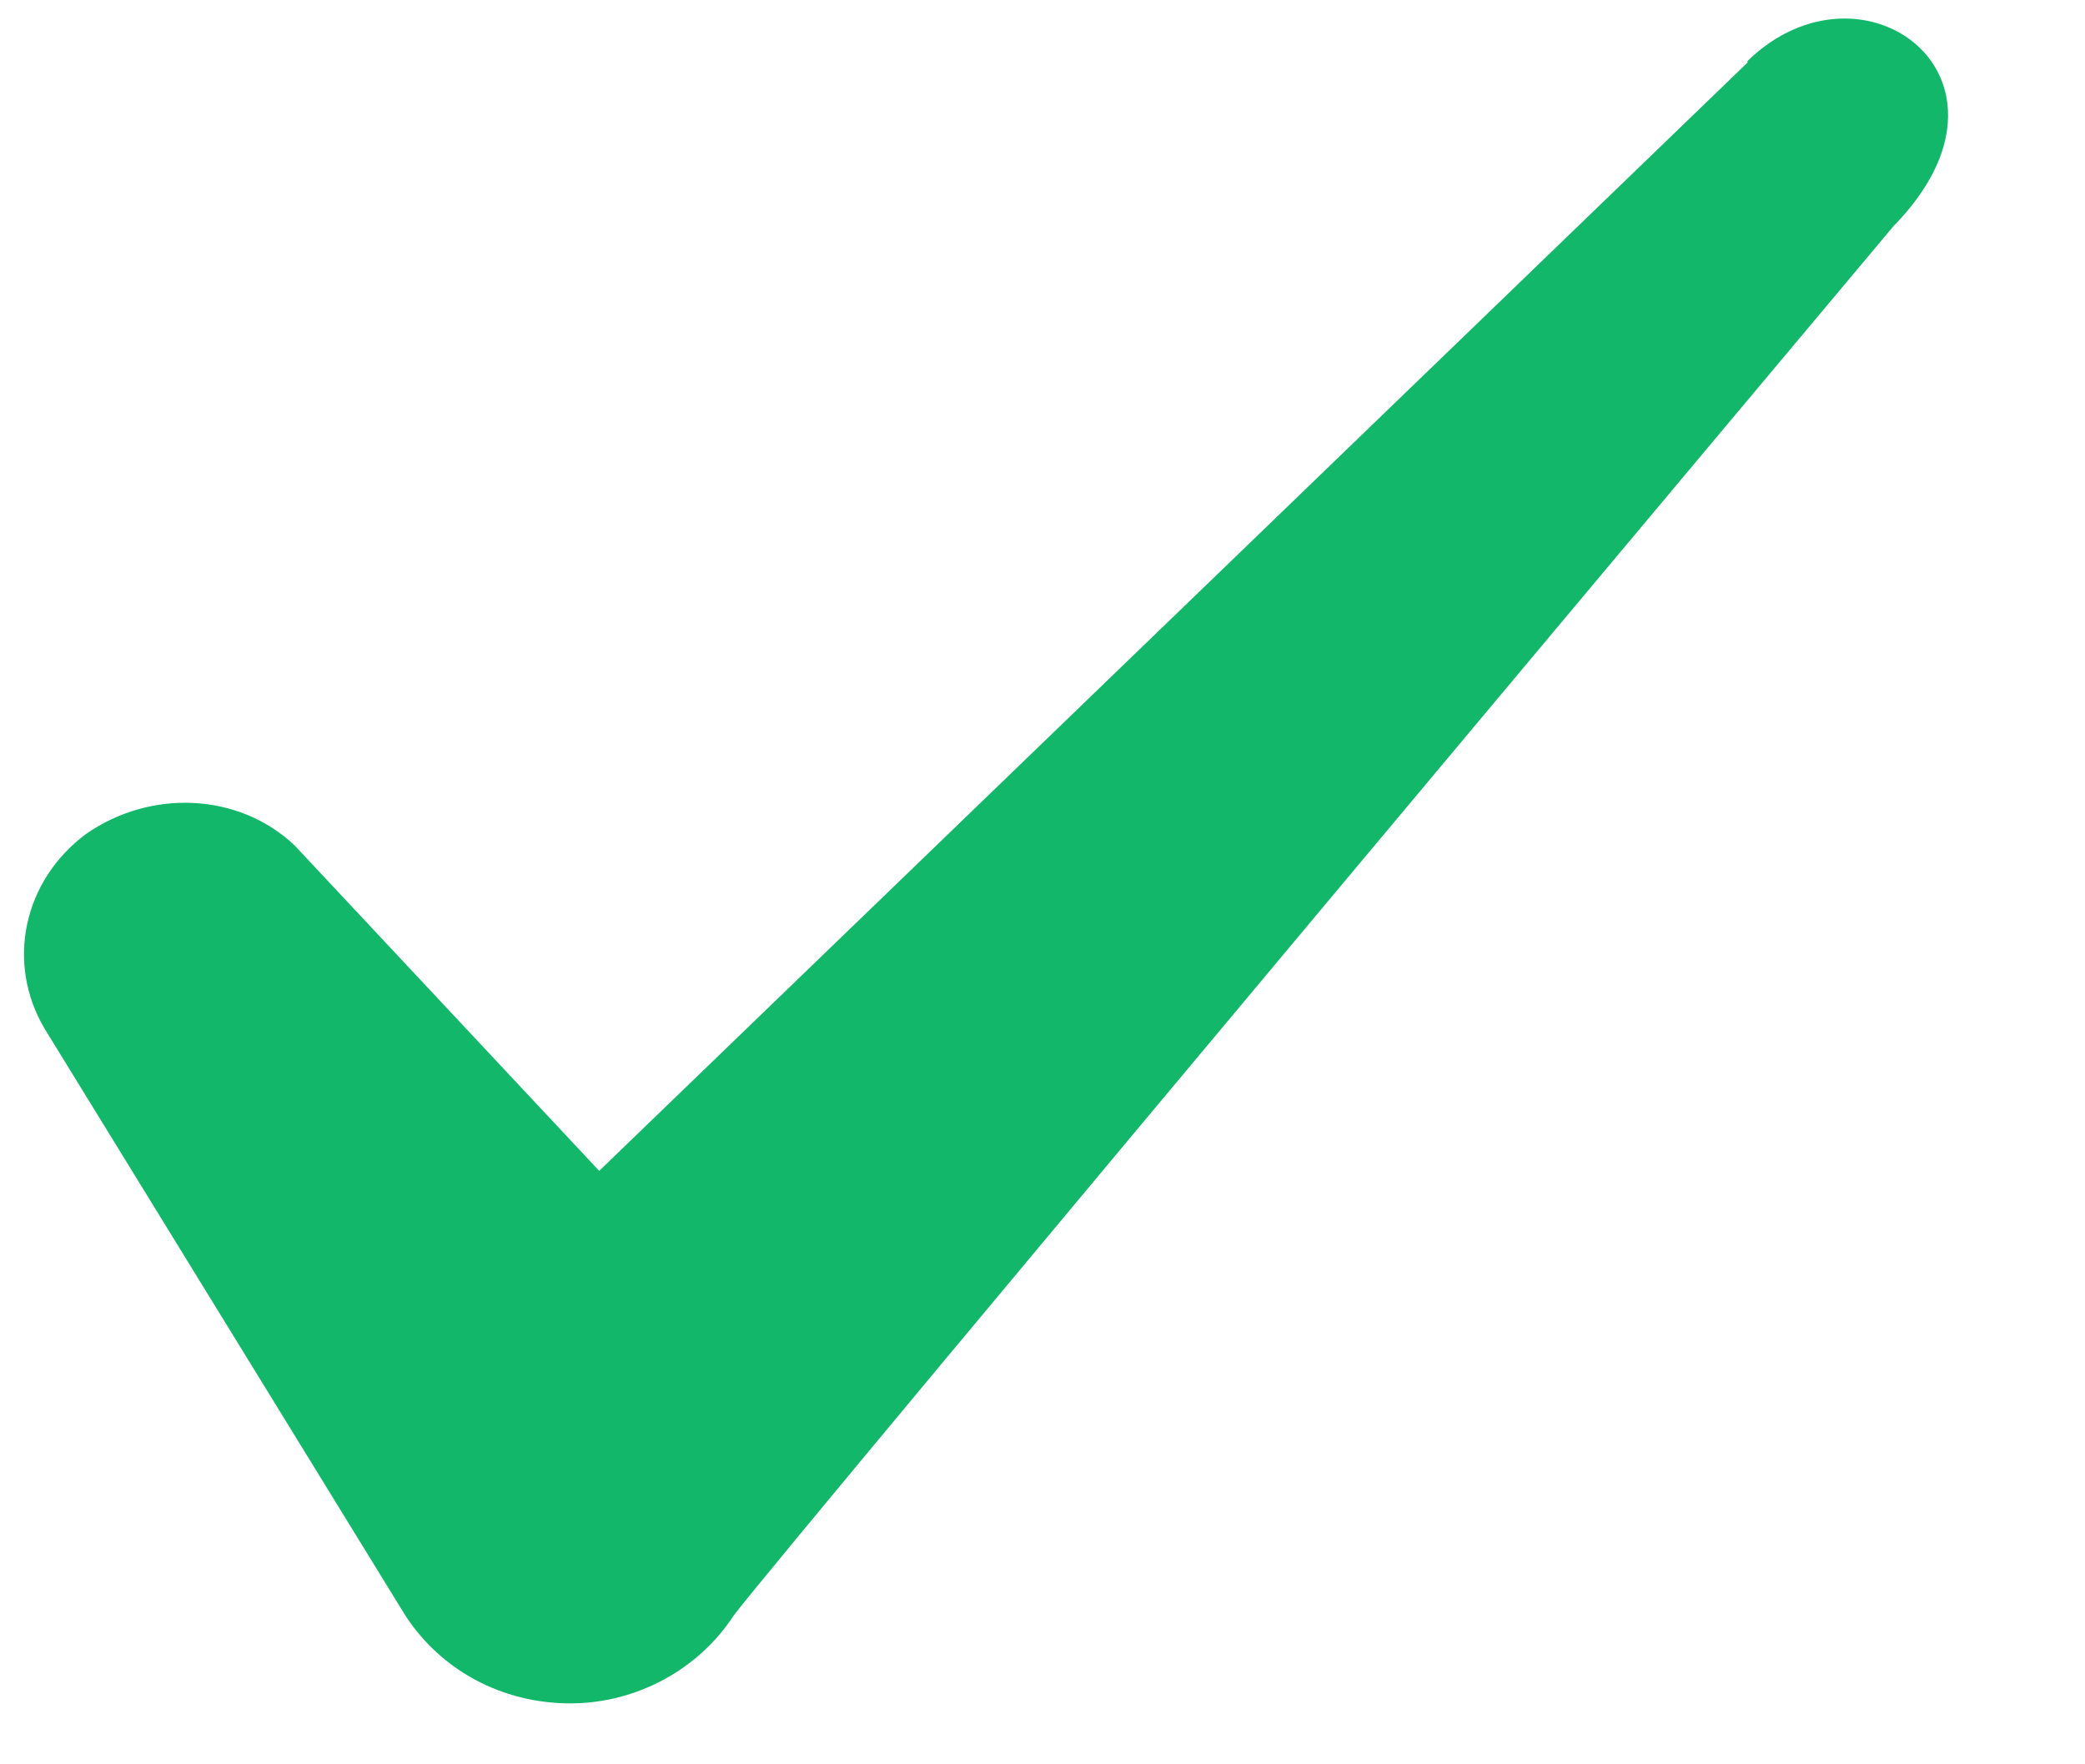 <svg width="13" height="11" viewBox="0 0 13 11" fill="none" xmlns="http://www.w3.org/2000/svg">
<path fill-rule="evenodd" clip-rule="evenodd" d="M10.896 0.39L3.736 7.3L1.836 5.27C1.486 4.94 0.936 4.92 0.536 5.2C0.146 5.49 0.036 6 0.276 6.41L2.526 10.07C2.746 10.41 3.126 10.62 3.556 10.62C3.966 10.62 4.356 10.41 4.576 10.07C4.936 9.6 11.806 1.41 11.806 1.41C12.706 0.49 11.616 -0.32 10.896 0.38V0.39Z" fill="#12B76A"/>
</svg>
